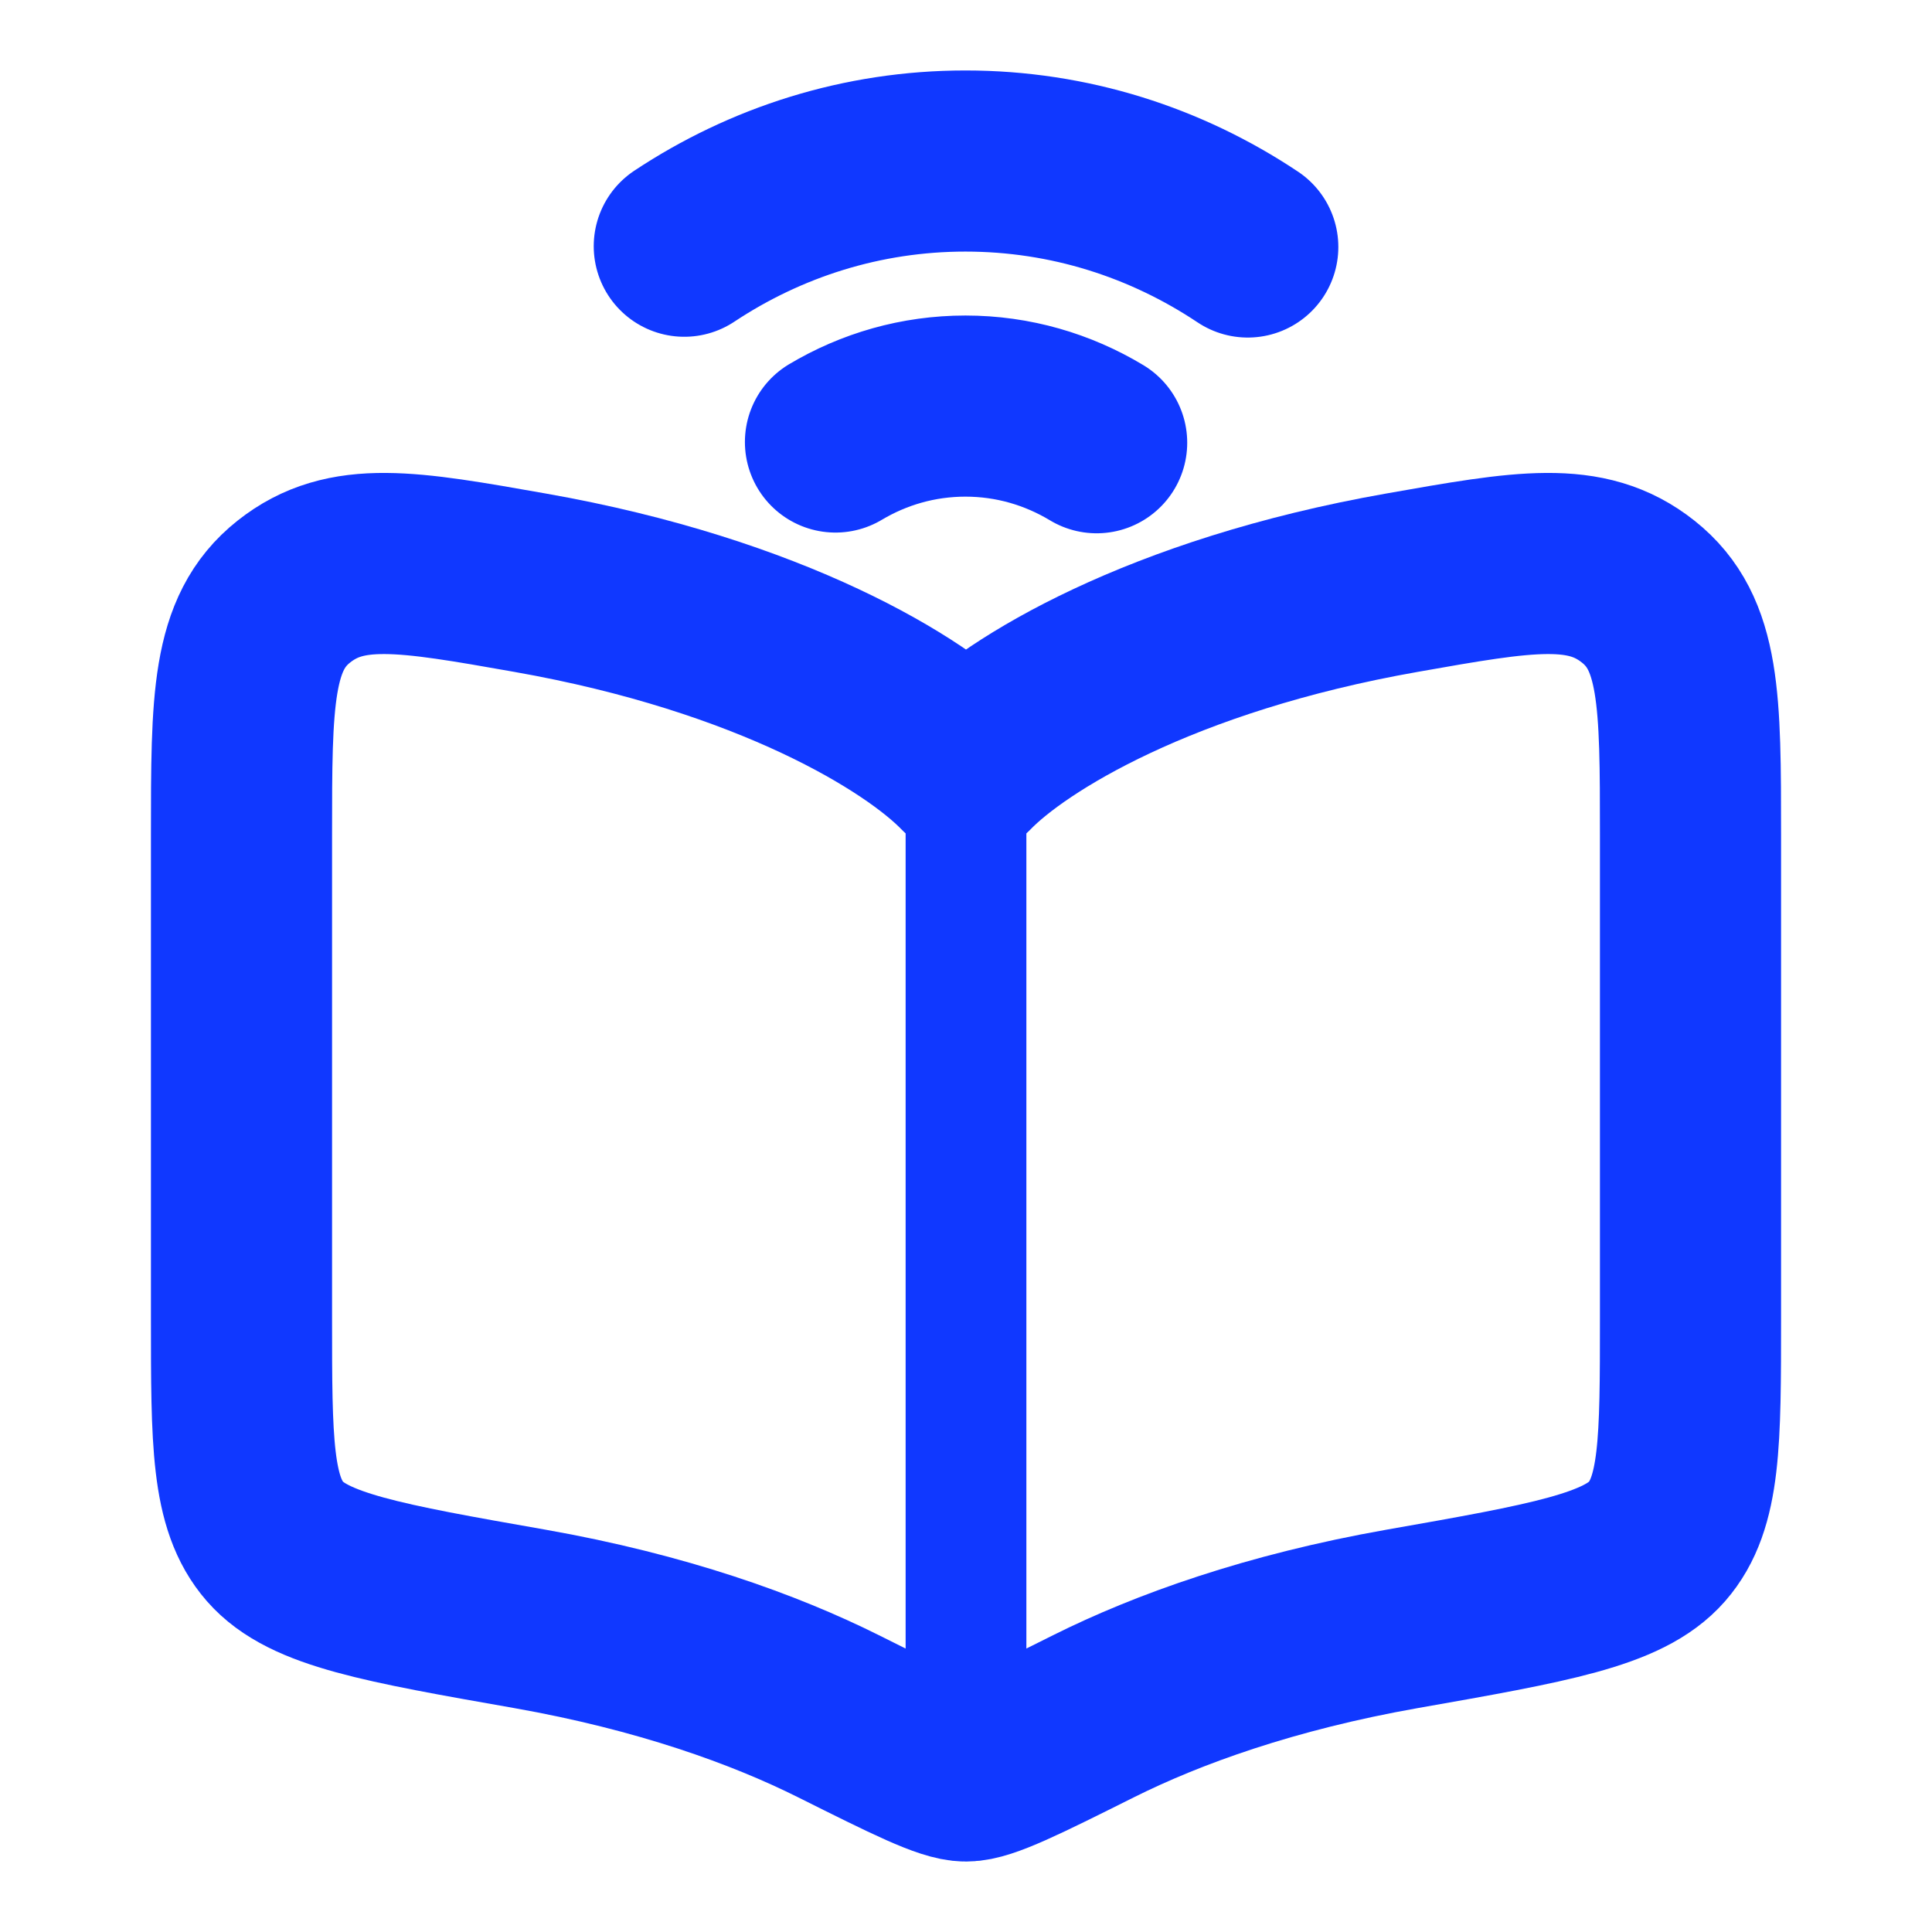 <svg width="32" height="32" viewBox="0 0 32 32" fill="none" xmlns="http://www.w3.org/2000/svg">
<path d="M8.777 9.651C12.786 10.357 15.176 11.836 16 12.685C16.824 11.836 19.214 10.357 23.223 9.651C25.255 9.292 26.27 9.113 27.135 9.8C28 10.486 28 11.6 28 13.829V21.839C28 23.877 28 24.896 27.445 25.532C26.89 26.168 25.668 26.384 23.223 26.814C21.044 27.199 19.344 27.811 18.113 28.426C16.902 29.031 16.296 29.333 16 29.333C15.704 29.333 15.098 29.031 13.887 28.426C12.656 27.811 10.956 27.199 8.777 26.814C6.332 26.384 5.11 26.168 4.555 25.532C4 24.896 4 23.877 4 21.839V13.829C4 11.6 4 10.486 4.865 9.8C5.73 9.113 6.745 9.292 8.777 9.651Z" stroke="#1038FF" stroke-width="3" stroke-linecap="round" stroke-linejoin="round"/>
<path d="M16 12V29.333" stroke="#1038FF" stroke-width="2" stroke-linejoin="round"/>
<path d="M11.334 4.078C12.682 3.184 14.279 2.667 15.991 2.667C17.711 2.667 19.315 3.189 20.667 4.091M18.164 7.333C17.523 6.947 16.782 6.726 15.991 6.726C15.208 6.726 14.474 6.942 13.838 7.321" stroke="#1038FF" stroke-width="3" stroke-linecap="round"/>
</svg>
